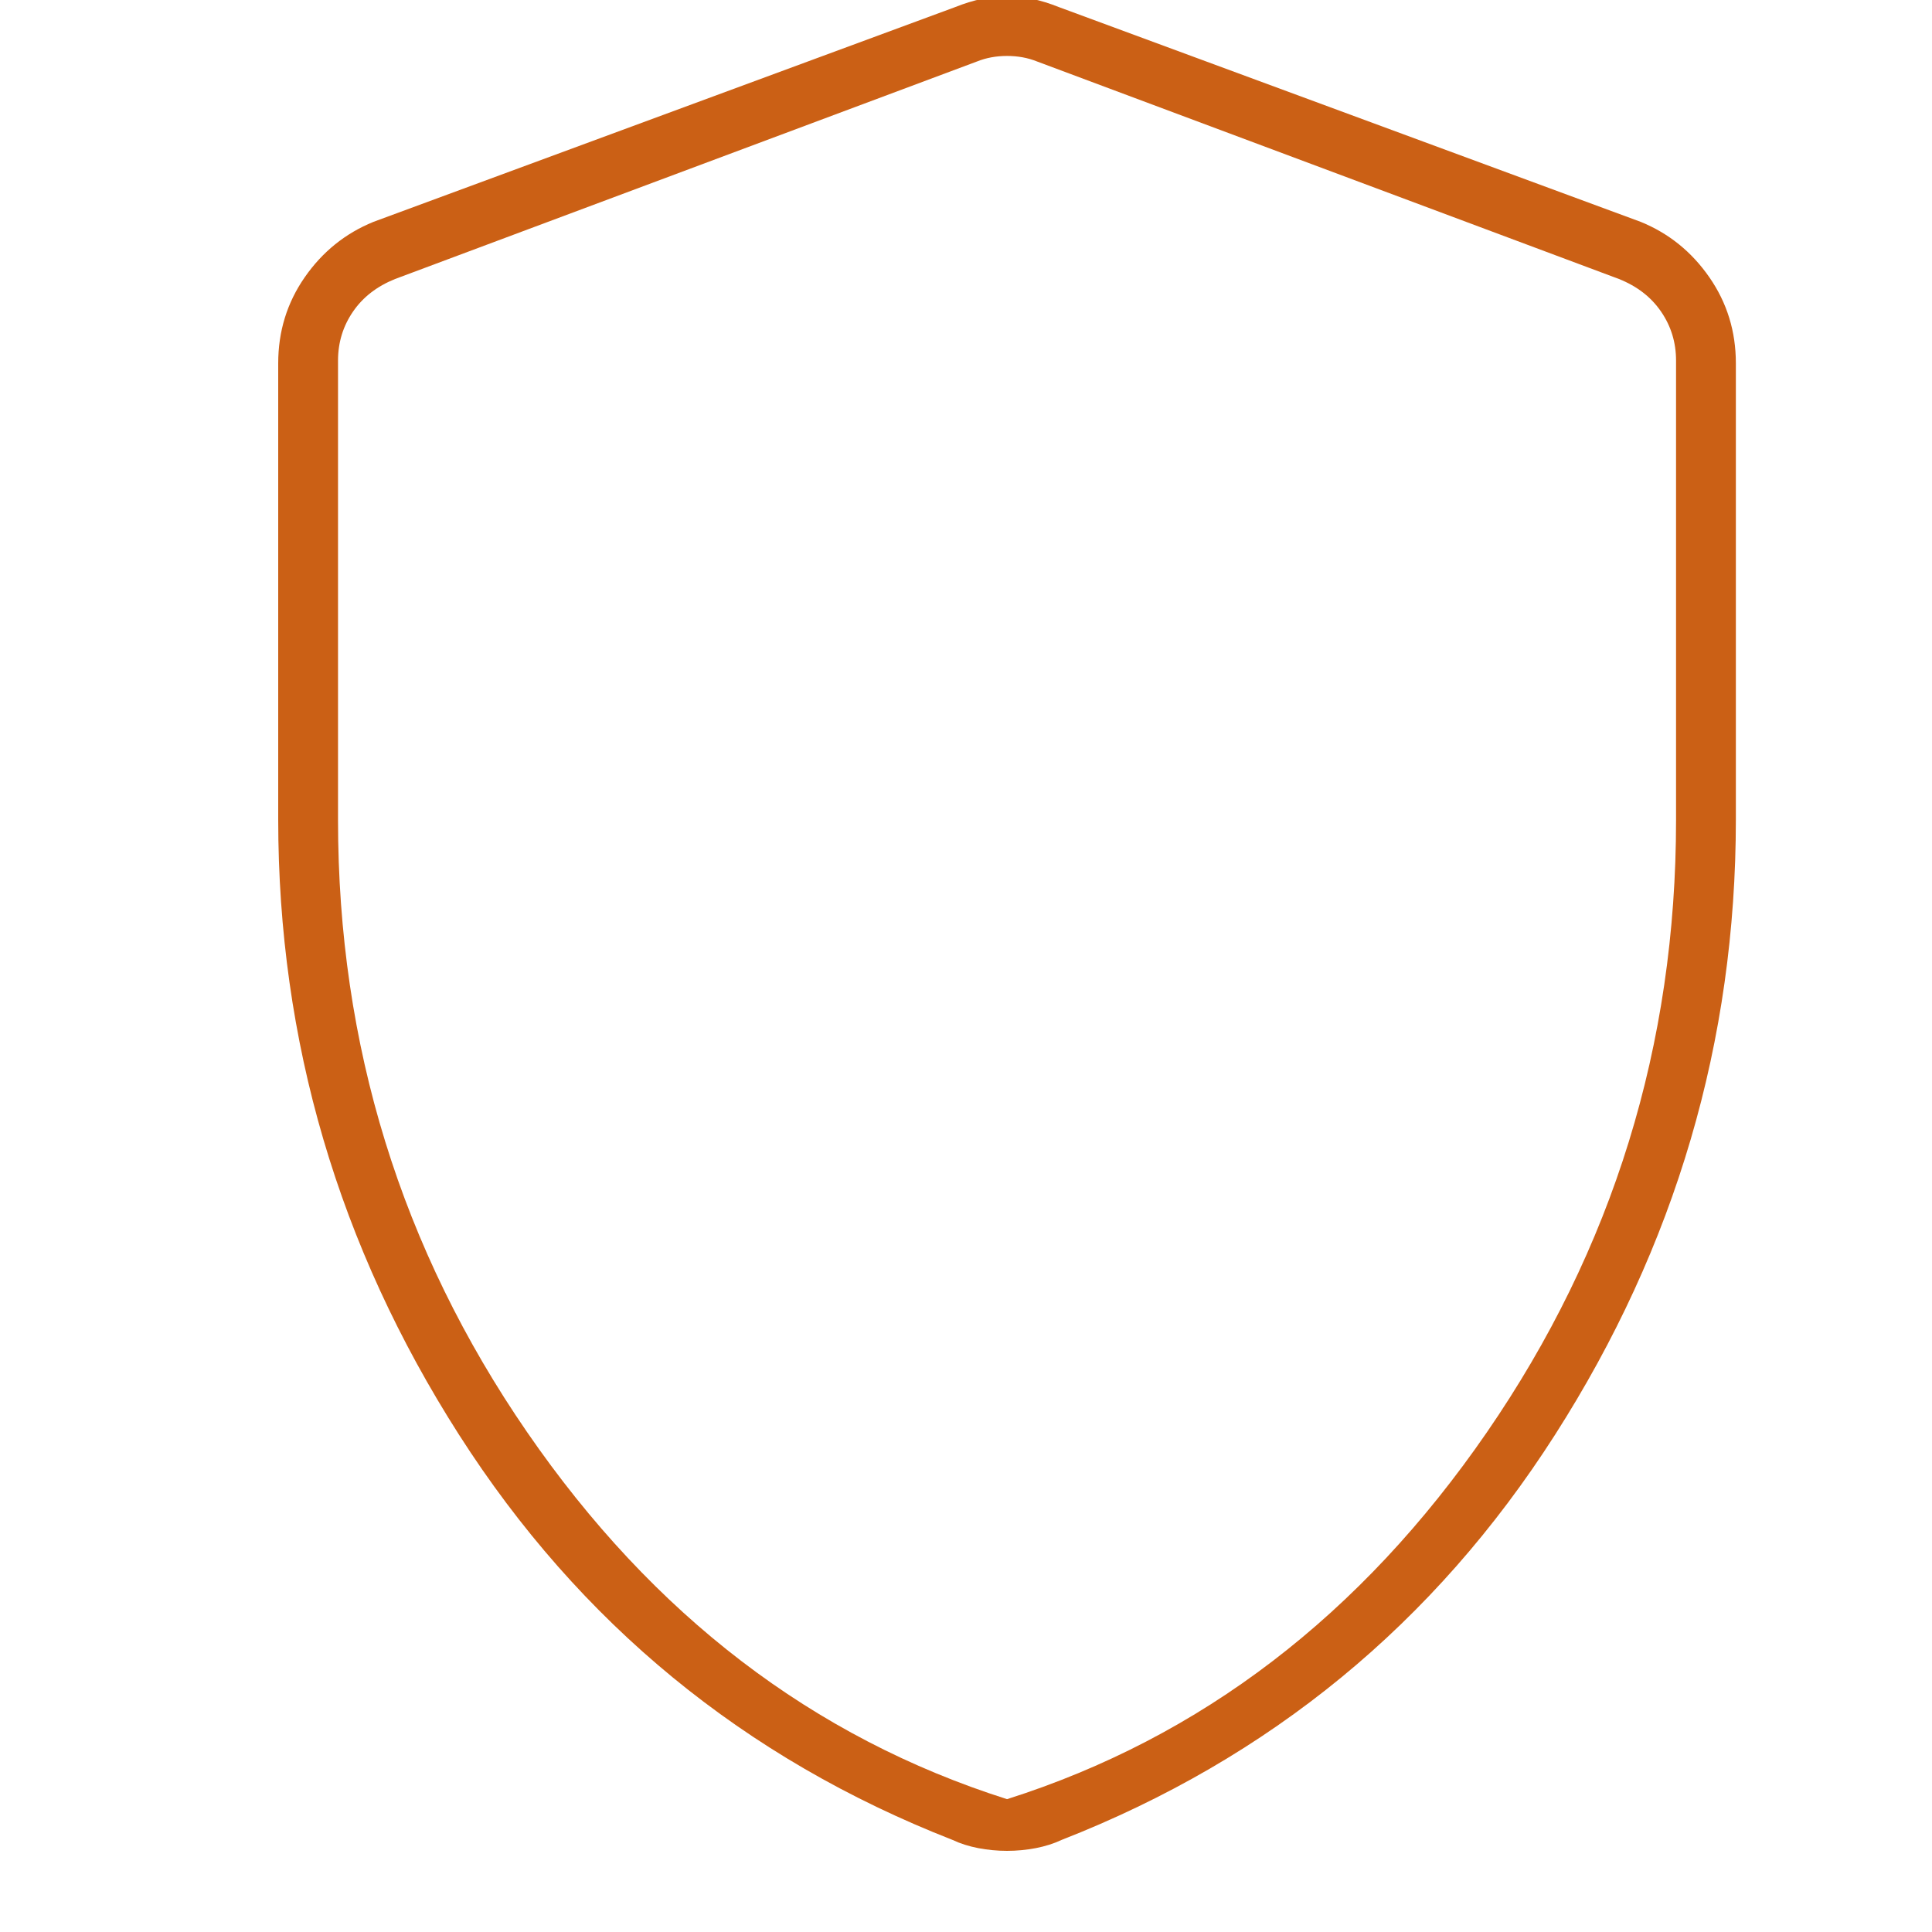 <?xml version="1.0" encoding="UTF-8"?>
<!-- Generated by Pixelmator Pro 3.7 -->
<svg width="25" height="25" viewBox="0 0 25 25" xmlns="http://www.w3.org/2000/svg">
    <path id="Satisfied" fill="#cb6015" stroke="none" d="M 13.031 23.95 C 12.906 23.95 12.783 23.938 12.66 23.915 C 12.537 23.891 12.426 23.856 12.327 23.809 C 9.629 22.754 7.5 21.006 5.94 18.566 C 4.38 16.126 3.6 13.472 3.6 10.603 L 3.6 4.701 C 3.6 4.289 3.714 3.918 3.943 3.588 C 4.172 3.258 4.469 3.019 4.832 2.871 L 12.362 0.091 C 12.597 -0.003 12.82 -0.05 13.031 -0.05 C 13.242 -0.05 13.465 -0.003 13.7 0.091 L 21.231 2.871 C 21.594 3.019 21.89 3.258 22.119 3.588 C 22.348 3.918 22.462 4.289 22.462 4.701 L 22.462 10.603 C 22.462 13.472 21.682 16.126 20.122 18.566 C 18.562 21.006 16.433 22.754 13.736 23.809 C 13.636 23.856 13.525 23.891 13.402 23.915 C 13.28 23.938 13.156 23.95 13.031 23.95 Z M 13.031 23.281 C 15.541 22.484 17.612 20.9 19.242 18.531 C 20.873 16.161 21.688 13.522 21.688 10.613 L 21.688 4.666 C 21.688 4.431 21.623 4.22 21.494 4.032 C 21.365 3.844 21.184 3.704 20.949 3.61 L 13.418 0.795 C 13.301 0.748 13.172 0.724 13.031 0.724 C 12.89 0.724 12.761 0.748 12.644 0.795 L 5.113 3.61 C 4.879 3.704 4.697 3.844 4.568 4.032 C 4.439 4.22 4.374 4.431 4.374 4.666 L 4.374 10.613 C 4.374 13.522 5.189 16.161 6.82 18.531 C 8.45 20.9 10.521 22.484 13.031 23.281 Z M 13.031 12.02 Z"/>
</svg>
